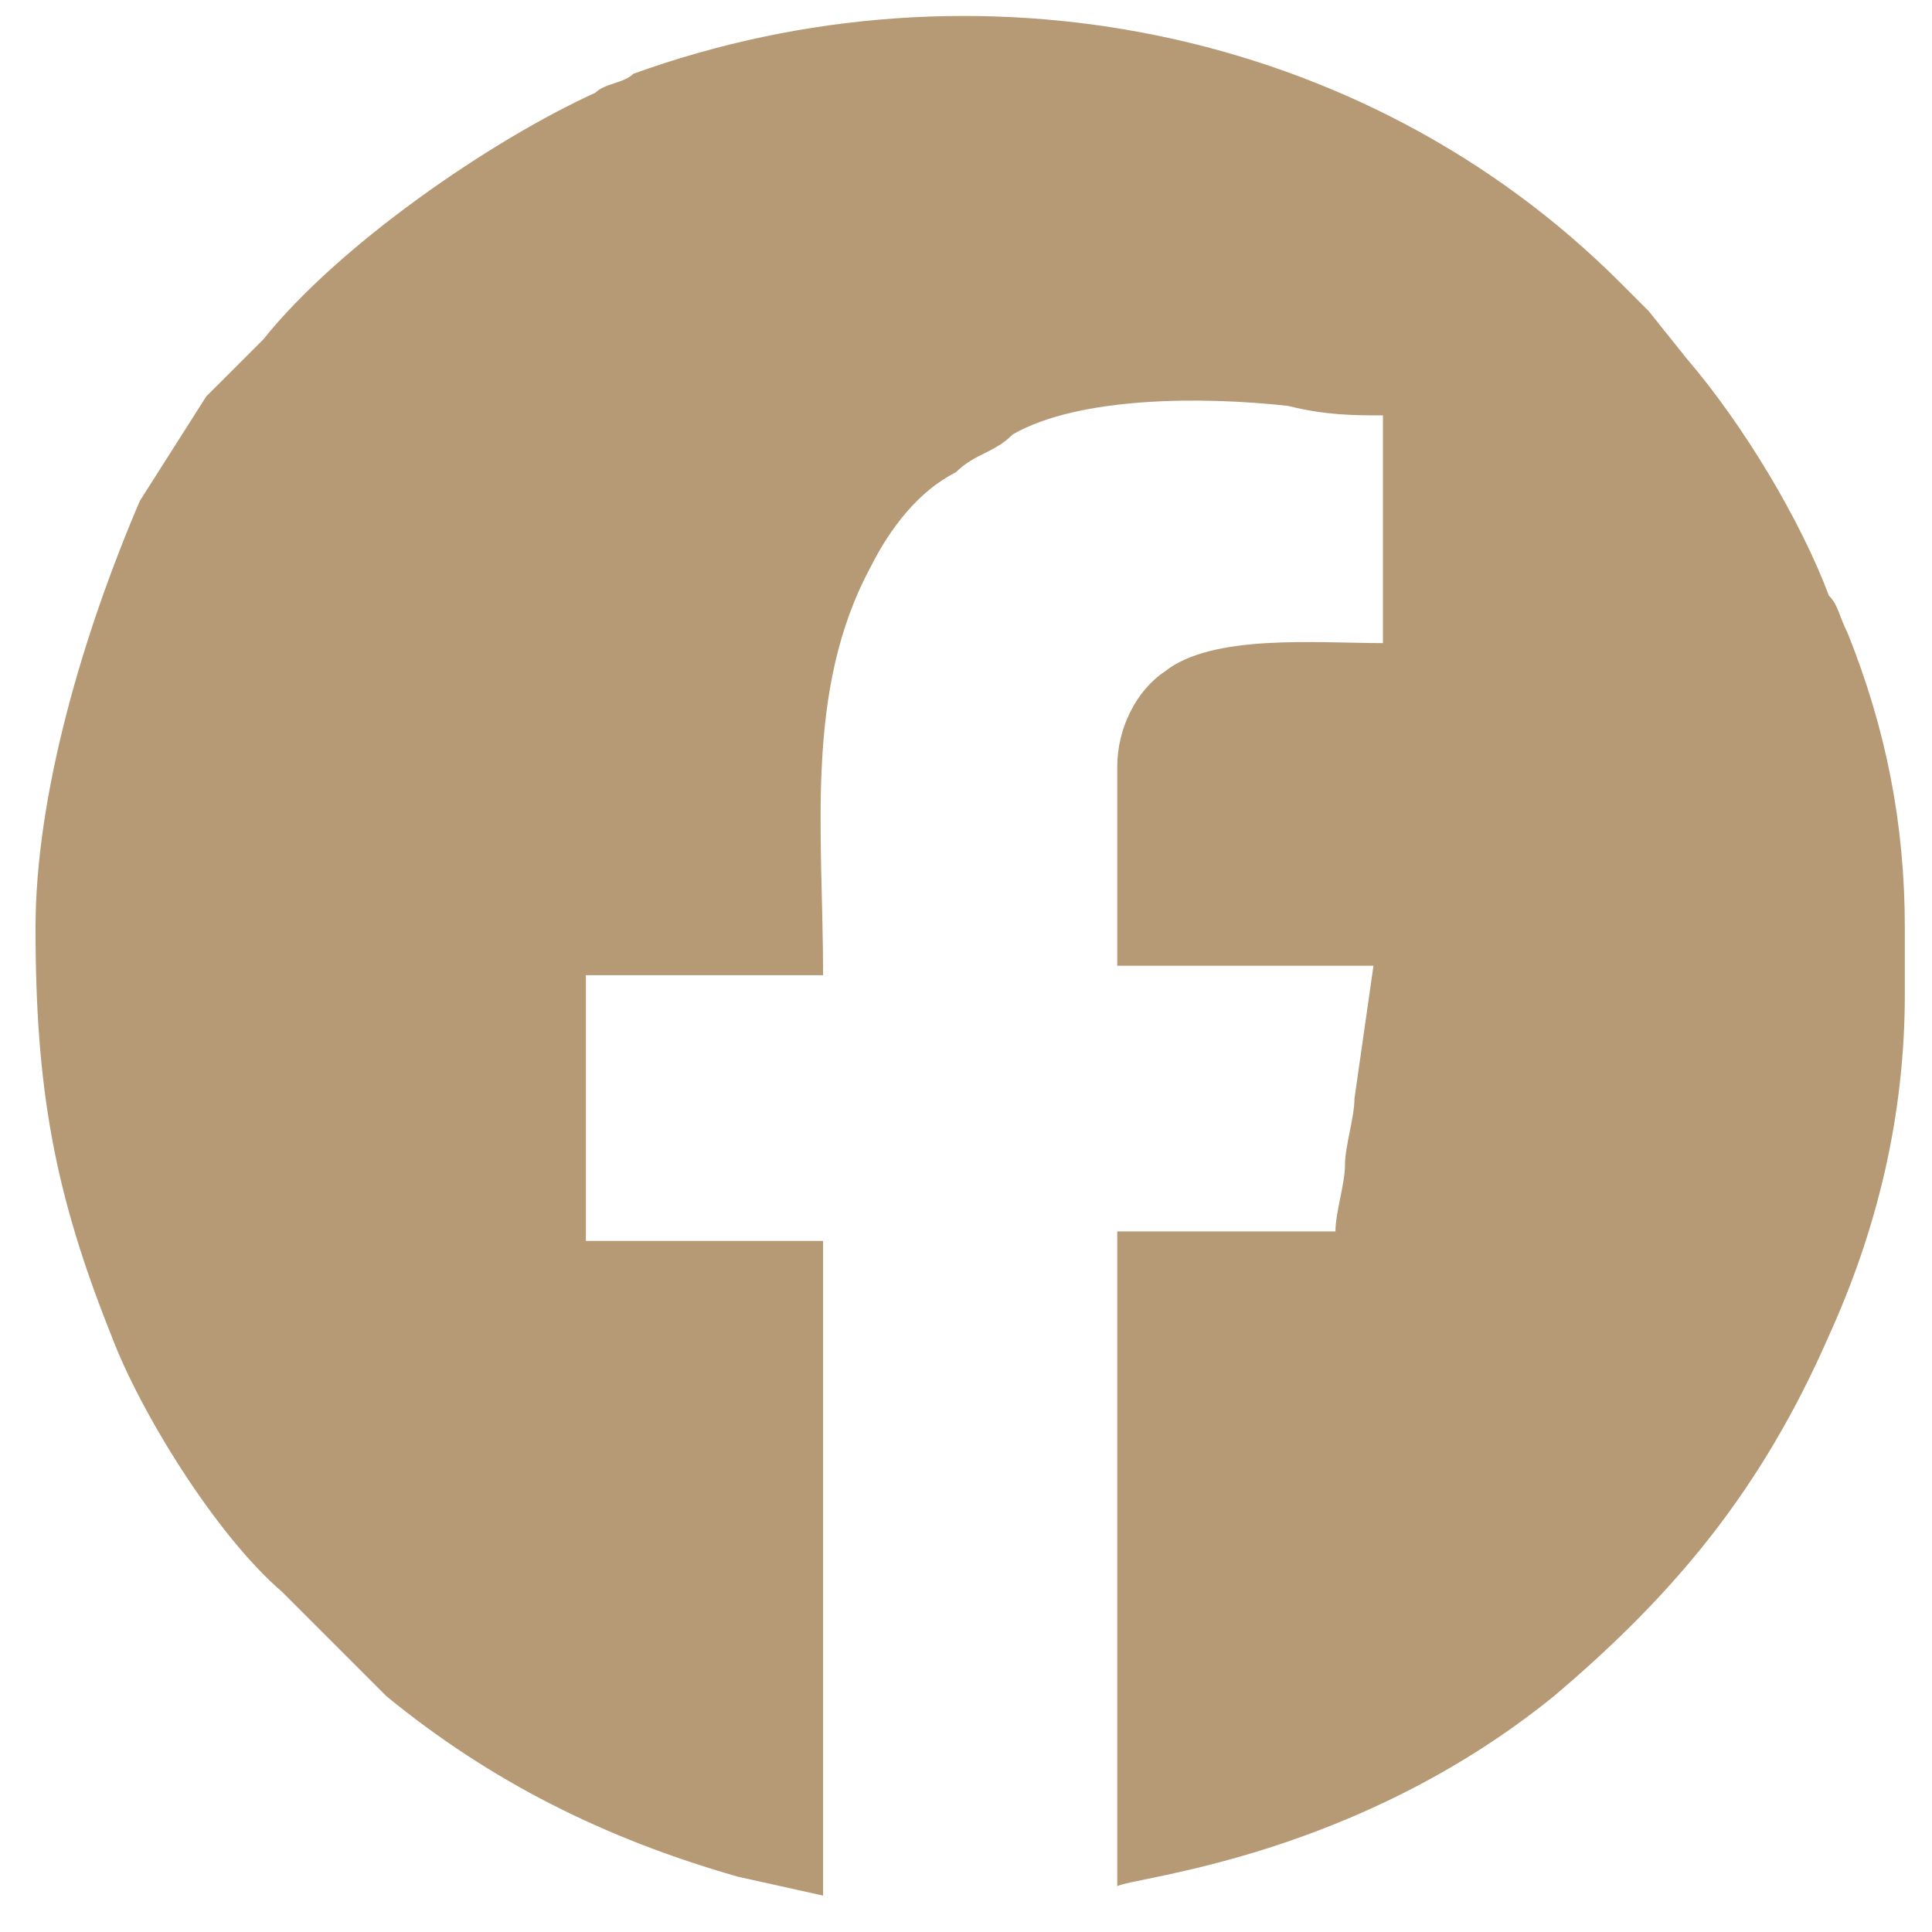<svg width="31" height="31" viewBox="0 0 31 31" fill="none" xmlns="http://www.w3.org/2000/svg">
<path fill-rule="evenodd" clip-rule="evenodd" d="M0.57 14.887C0.57 17.475 0.874 19.15 1.788 21.433C2.245 22.651 3.463 24.631 4.528 25.544C5.137 26.153 5.594 26.61 6.203 27.219C7.878 28.589 9.705 29.503 11.837 30.112L13.207 30.416V19.911H9.401V15.648H13.207C13.207 13.364 12.902 11.08 13.968 9.101C14.273 8.492 14.729 7.883 15.338 7.578C15.643 7.274 15.947 7.274 16.252 6.969C17.318 6.36 19.297 6.36 20.667 6.513C21.276 6.665 21.733 6.665 22.19 6.665V10.319C21.124 10.319 19.449 10.167 18.688 10.776C18.231 11.08 17.927 11.689 17.927 12.298V15.496H22.038L21.733 17.627C21.733 17.932 21.581 18.388 21.581 18.693C21.581 18.997 21.428 19.454 21.428 19.759H17.927V30.264C18.231 30.112 21.733 29.807 24.93 27.219C26.91 25.544 28.28 23.869 29.346 21.433C30.107 19.759 30.564 17.932 30.564 15.952V14.887C30.564 13.212 30.259 11.689 29.65 10.167C29.498 9.862 29.498 9.71 29.346 9.558C28.889 8.34 27.975 6.817 27.062 5.751L26.453 4.99C26.301 4.838 26.148 4.686 25.996 4.533C21.885 0.423 15.643 -0.795 10.162 1.184C10.01 1.336 9.705 1.336 9.553 1.488C7.878 2.25 5.442 3.924 4.224 5.447C4.072 5.599 3.919 5.751 3.767 5.904C3.615 6.056 3.463 6.208 3.31 6.36L2.245 8.035C1.331 10.167 0.57 12.755 0.57 14.887Z" fill="#B69A75"/>
</svg>
